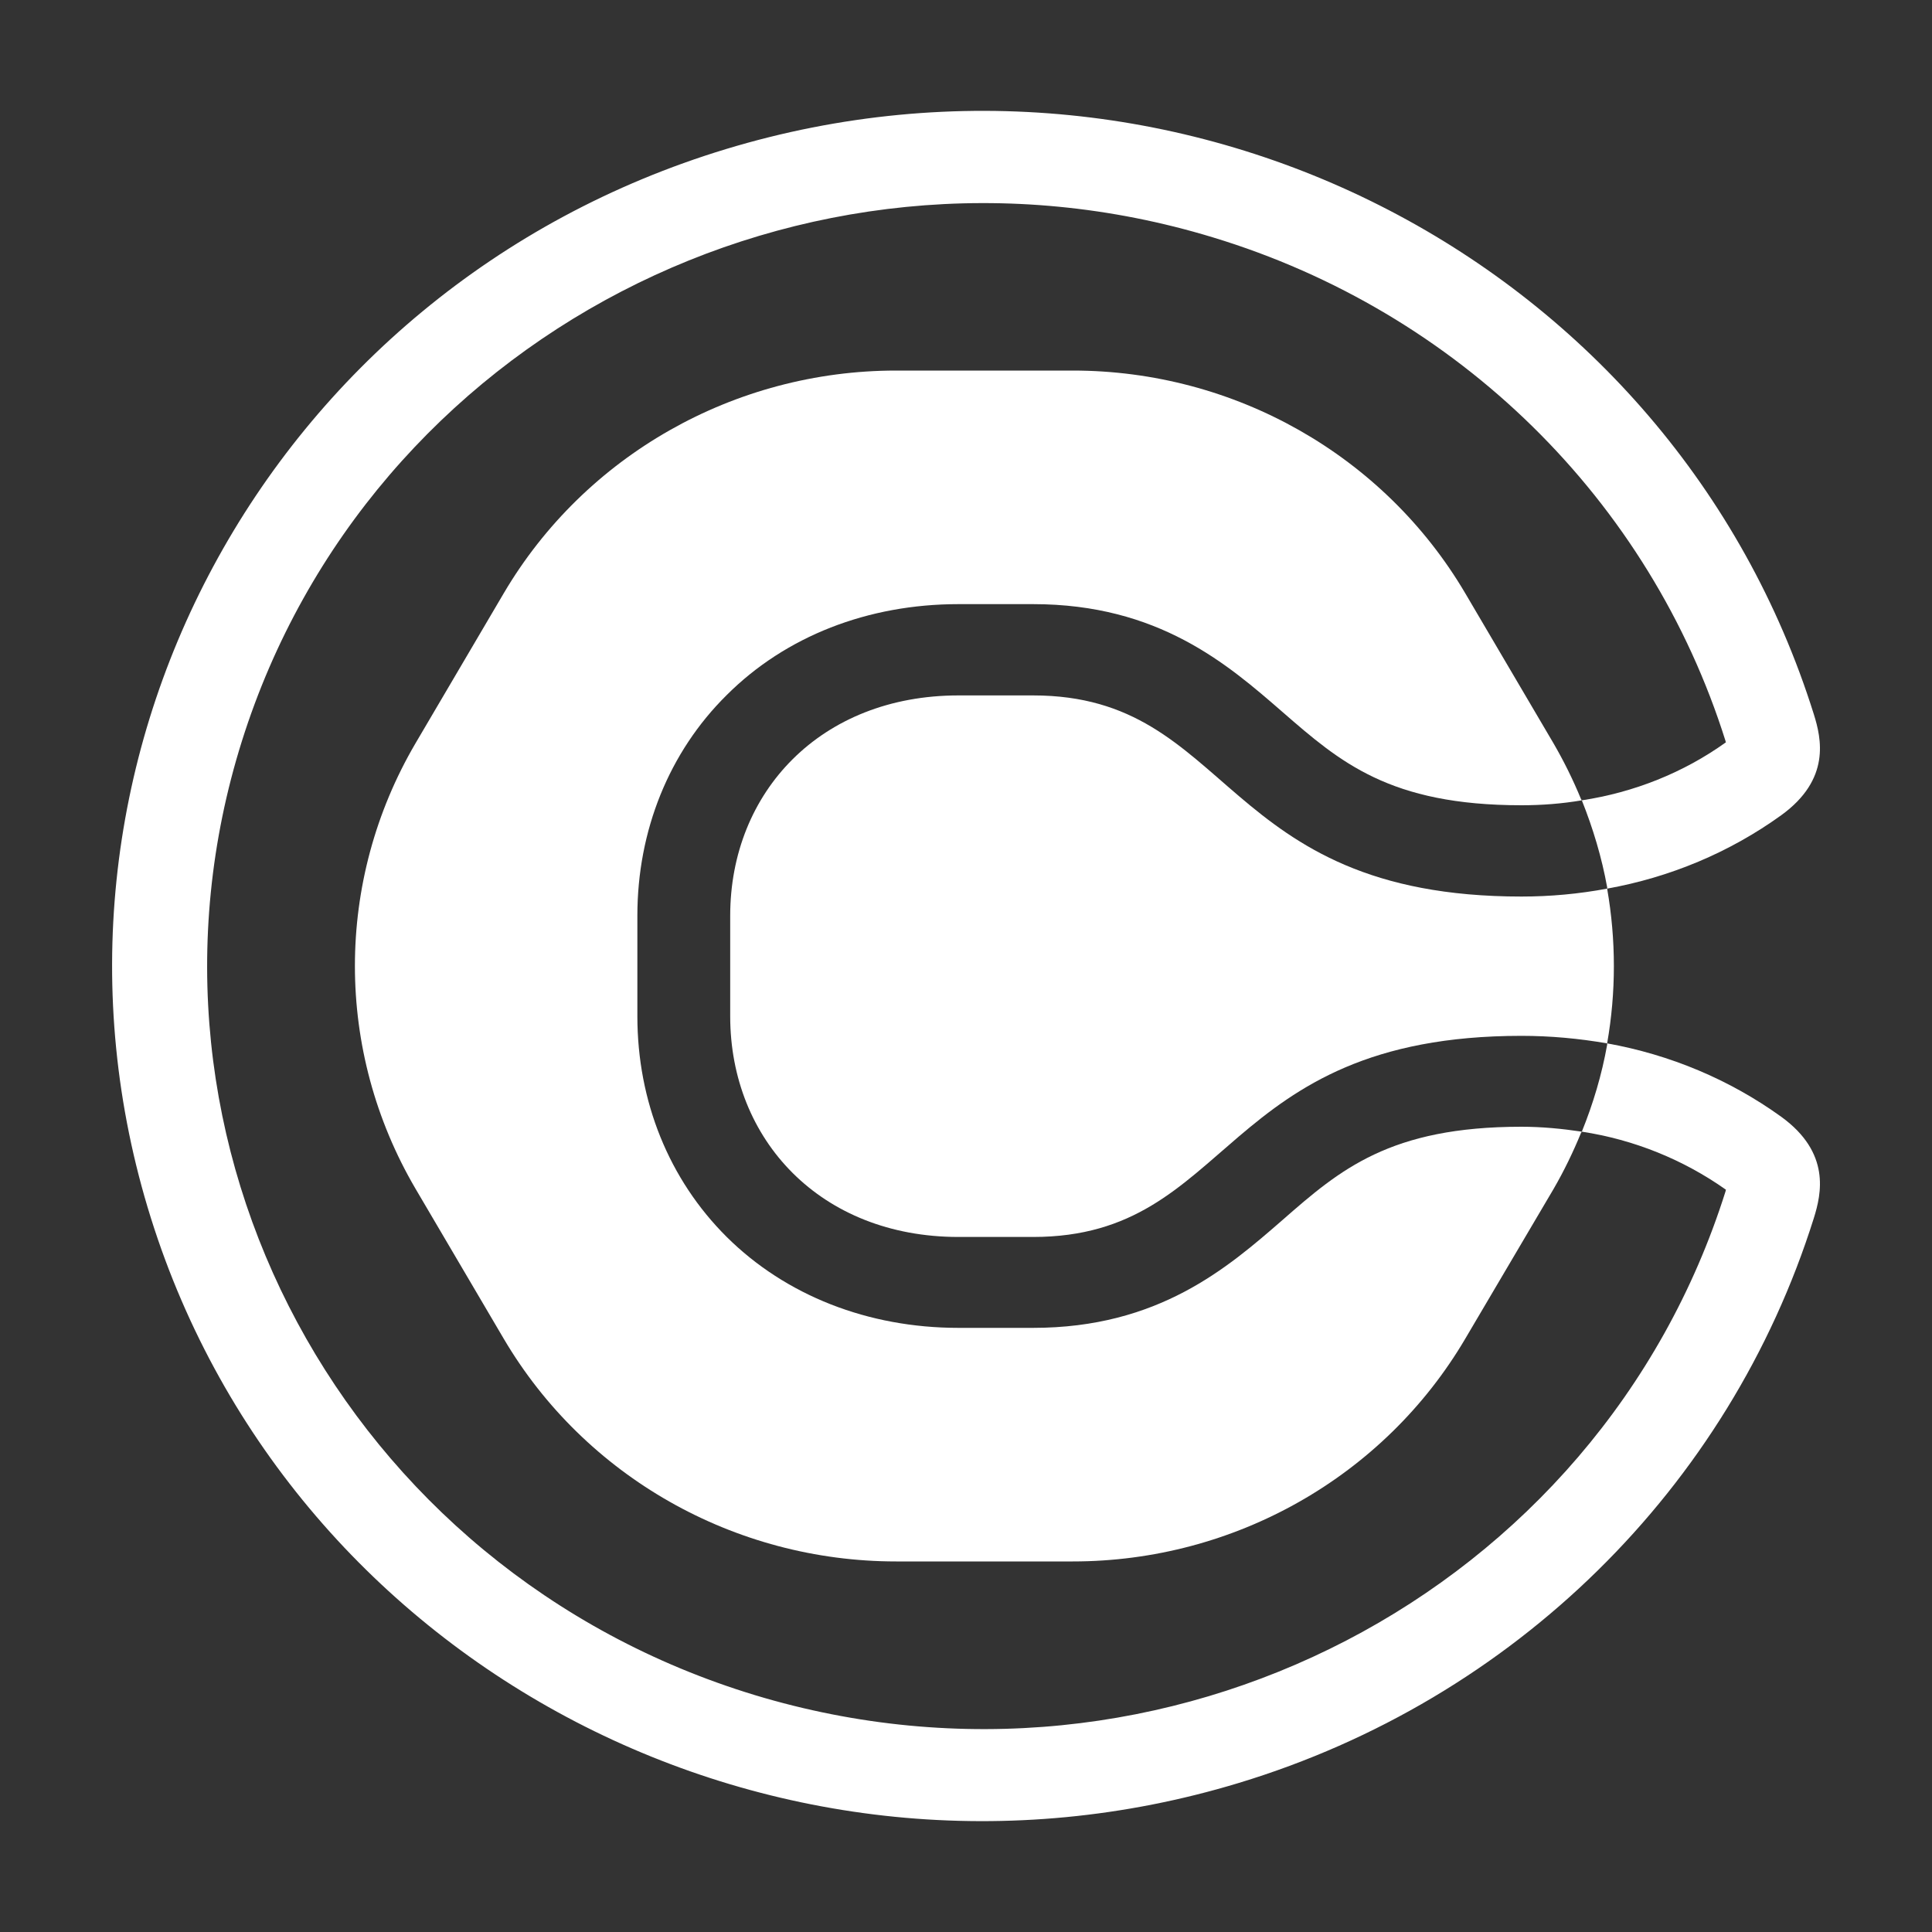 <?xml version="1.0" encoding="UTF-8"?> <svg xmlns="http://www.w3.org/2000/svg" xmlns:xlink="http://www.w3.org/1999/xlink" width="20px" height="20px" viewBox="0 0 20 20" version="1.1"><rect x="0" y="0" width="20" height="20" fill="#333333" stroke="none"/><g id="surface1"><path style=" stroke:none;fill-rule:nonzero;fill:rgb(100%,100%,100%);fill-opacity:1;" d="M 7.523 7.195 C 8.133 6.586 8.984 6.254 9.922 6.254 L 10.695 6.254 C 11.992 6.254 12.707 6.875 13.277 7.371 C 13.871 7.887 14.383 8.336 15.75 8.336 C 15.961 8.336 16.168 8.32 16.375 8.285 L 16.367 8.273 C 16.285 8.074 16.191 7.883 16.082 7.695 L 15.168 6.141 C 14.328 4.715 12.781 3.836 11.105 3.836 L 9.277 3.836 C 7.602 3.836 6.055 4.715 5.215 6.141 L 4.301 7.695 C 3.465 9.121 3.465 10.879 4.301 12.305 L 5.215 13.859 C 6.055 15.285 7.602 16.164 9.277 16.164 L 11.105 16.164 C 12.781 16.164 14.328 15.285 15.168 13.859 L 16.082 12.309 C 16.191 12.121 16.285 11.926 16.367 11.727 L 16.375 11.715 C 16.168 11.684 15.961 11.664 15.75 11.664 C 14.387 11.664 13.871 12.109 13.277 12.629 C 12.707 13.125 11.992 13.746 10.695 13.746 L 9.922 13.746 C 8.984 13.746 8.133 13.41 7.523 12.805 C 6.926 12.211 6.598 11.402 6.598 10.52 L 6.598 9.48 C 6.598 8.598 6.926 7.785 7.523 7.195 Z M 7.523 7.195 "></path><path style=" stroke:none;fill-rule:nonzero;fill:rgb(100%,100%,100%);fill-opacity:1;" d="M 16.637 9.199 C 16.344 9.254 16.047 9.281 15.75 9.281 C 12.609 9.281 12.773 7.199 10.695 7.199 L 9.922 7.199 C 8.496 7.199 7.559 8.199 7.559 9.48 L 7.559 10.52 C 7.559 11.801 8.496 12.805 9.922 12.805 L 10.695 12.805 C 12.773 12.805 12.613 10.723 15.75 10.723 C 16.047 10.723 16.344 10.75 16.637 10.801 C 16.73 10.273 16.73 9.73 16.637 9.199 Z M 16.637 9.199 "></path><path style=" stroke:none;fill-rule:nonzero;fill:rgb(100%,100%,100%);fill-opacity:1;" d="M 18.441 11.562 C 17.906 11.176 17.289 10.918 16.637 10.801 L 16.637 10.816 C 16.582 11.125 16.492 11.426 16.375 11.715 C 16.914 11.797 17.426 12.004 17.867 12.316 C 17.867 12.32 17.863 12.324 17.863 12.332 C 16.551 16.496 12.055 18.832 7.812 17.547 C 3.57 16.258 1.195 11.836 2.504 7.672 C 3.816 3.504 8.316 1.168 12.555 2.457 C 15.094 3.227 17.078 5.176 17.863 7.672 C 17.863 7.676 17.863 7.68 17.867 7.684 C 17.426 8 16.914 8.203 16.375 8.285 C 16.492 8.578 16.582 8.879 16.637 9.184 C 16.637 9.191 16.637 9.195 16.637 9.199 C 17.289 9.082 17.906 8.824 18.441 8.438 C 18.953 8.066 18.855 7.645 18.777 7.395 C 17.312 2.723 12.27 0.102 7.516 1.543 C 2.762 2.984 0.098 7.938 1.562 12.609 C 3.027 17.277 8.07 19.898 12.824 18.457 C 15.672 17.594 17.898 15.406 18.777 12.609 C 18.855 12.359 18.953 11.934 18.441 11.562 Z M 18.441 11.562 "></path></g></svg> 